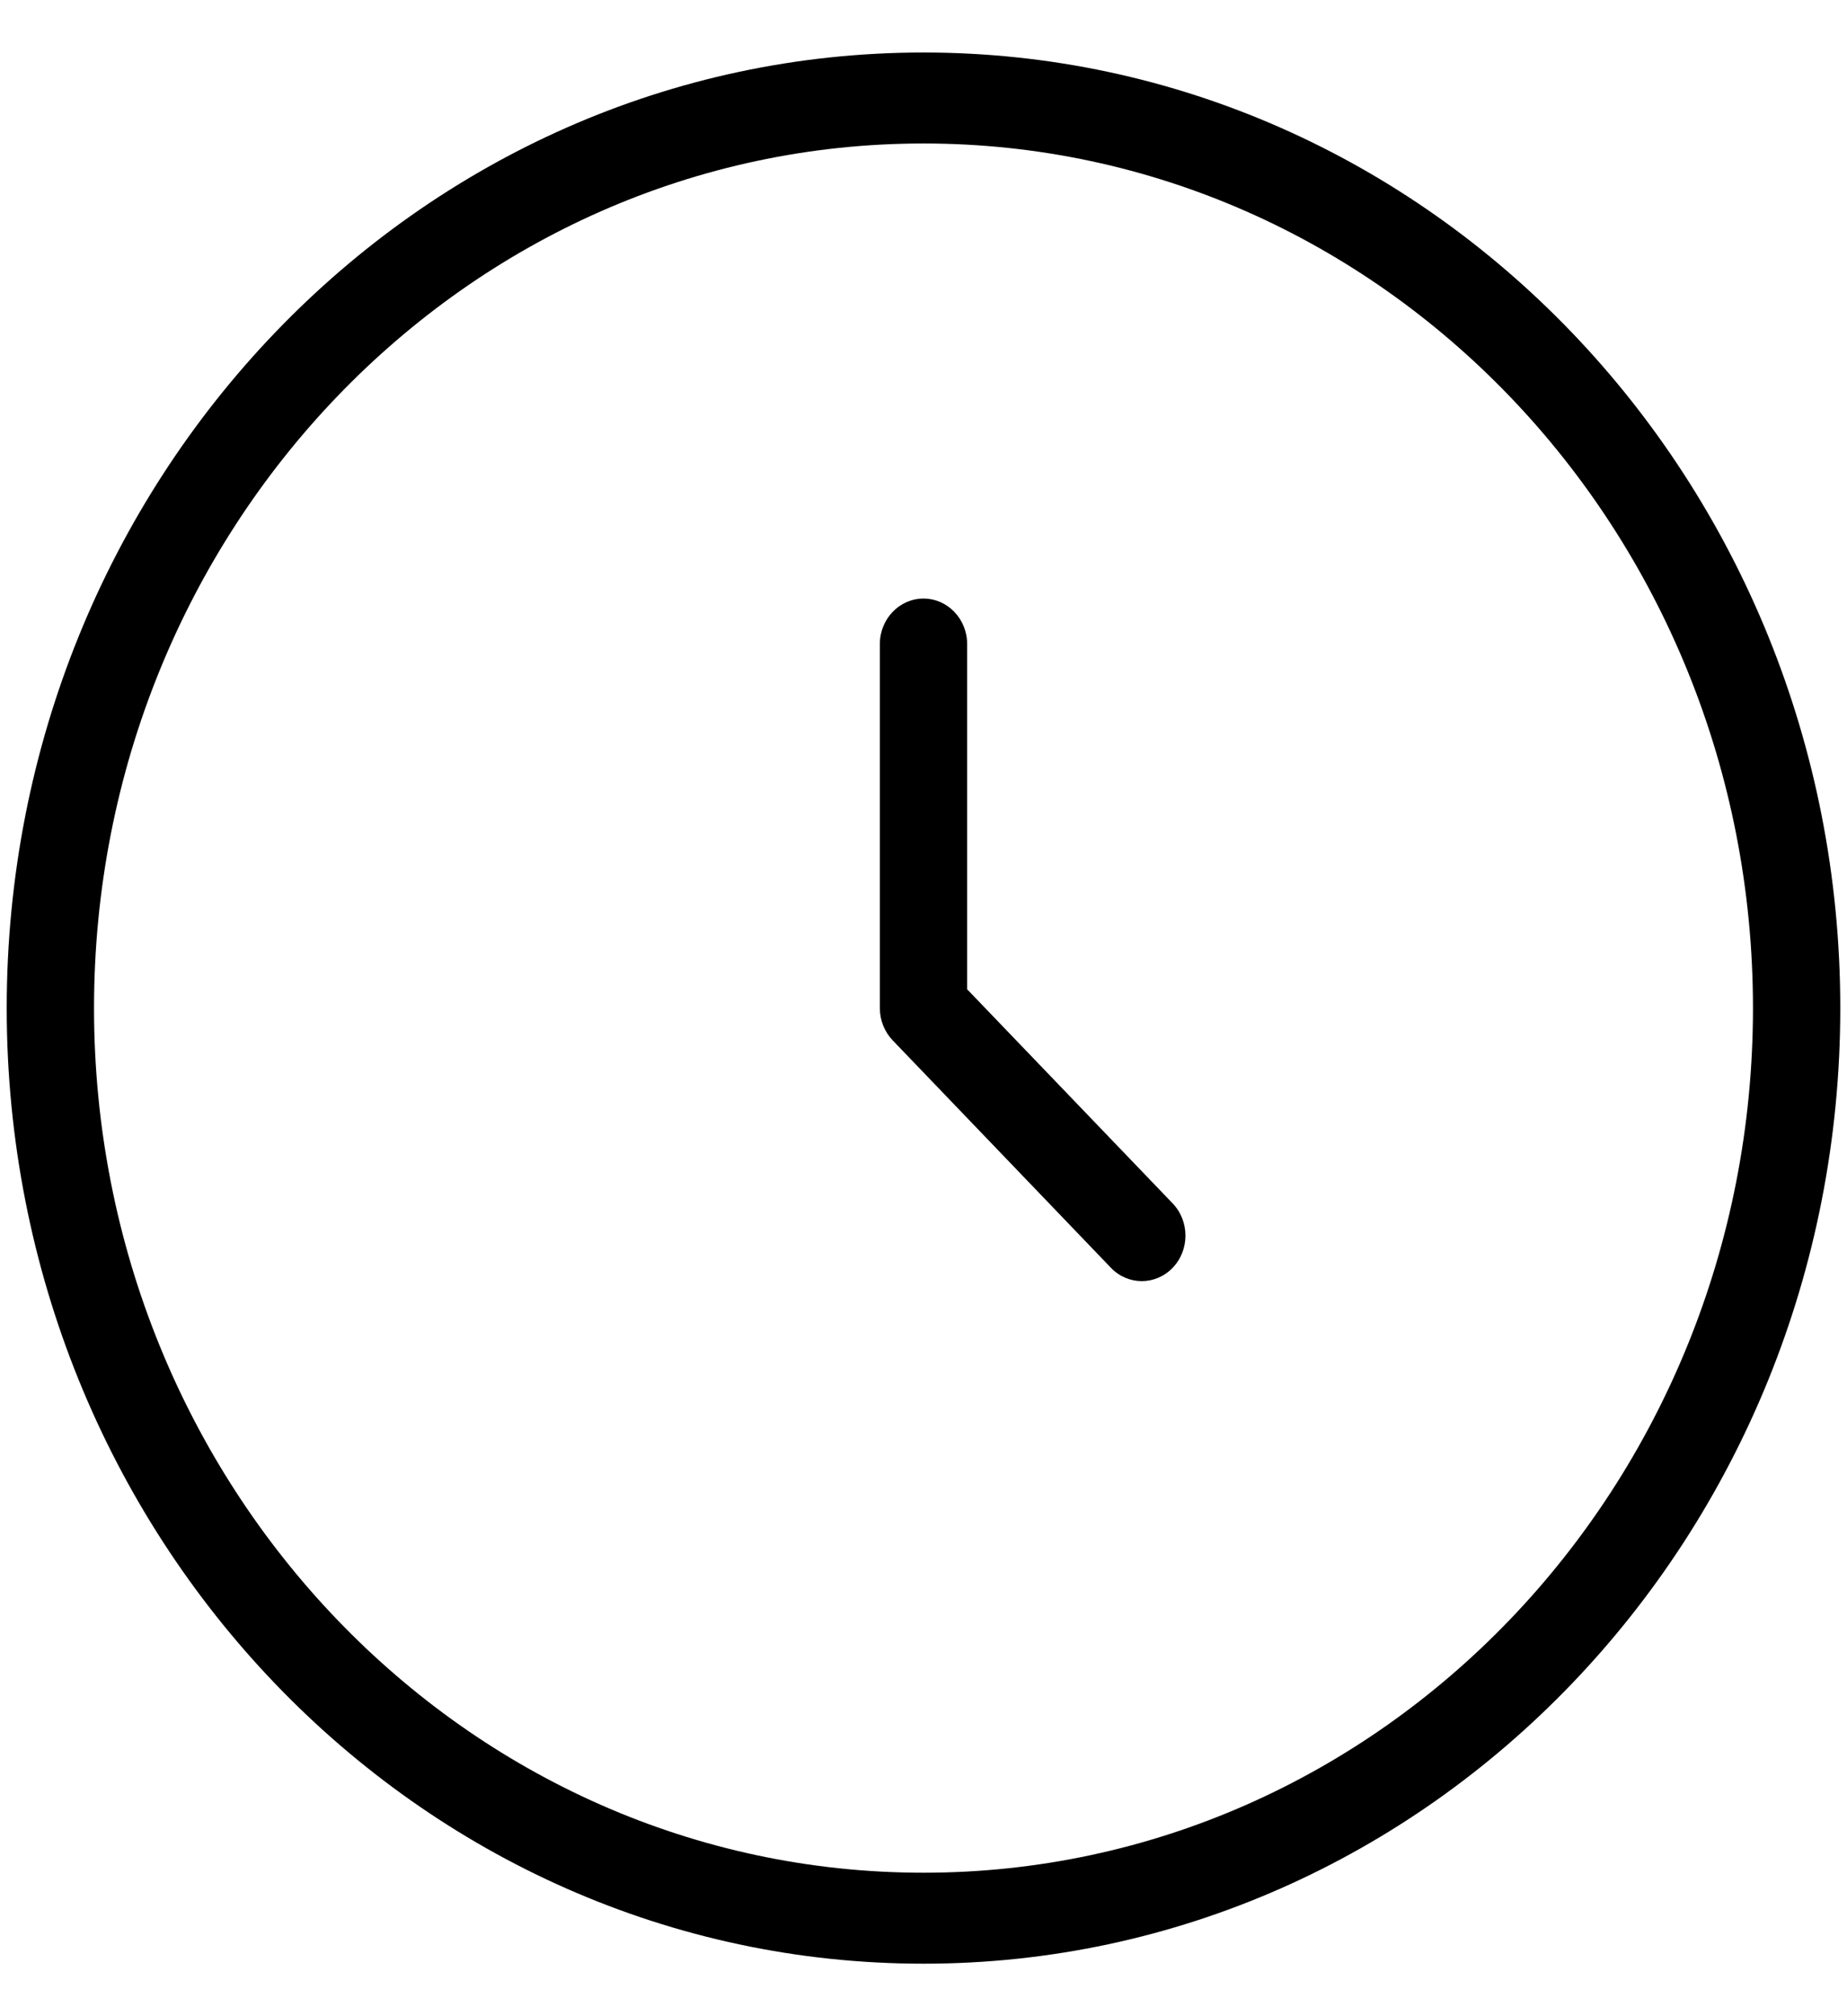 <?xml version="1.0" encoding="UTF-8"?> <svg xmlns="http://www.w3.org/2000/svg" width="22" height="24" viewBox="0 0 22 24" fill="none"><path d="M11.52 7.667C11.52 7.368 11.287 7.125 11 7.125C10.713 7.125 10.48 7.368 10.48 7.667V12C10.48 12.144 10.535 12.281 10.632 12.383L13.232 15.091C13.435 15.303 13.765 15.303 13.968 15.091C14.171 14.88 14.171 14.537 13.968 14.325L11.52 11.776V7.667Z" fill="black"></path><path fill-rule="evenodd" clip-rule="evenodd" d="M11 0.625C4.969 0.625 0.08 5.718 0.08 12C0.08 18.282 4.969 23.375 11 23.375C17.031 23.375 21.92 18.282 21.92 12C21.92 5.718 17.031 0.625 11 0.625ZM1.12 12C1.12 6.316 5.543 1.708 11 1.708C16.457 1.708 20.88 6.316 20.88 12C20.88 17.684 16.457 22.292 11 22.292C5.543 22.292 1.12 17.684 1.12 12Z" fill="black"></path></svg> 